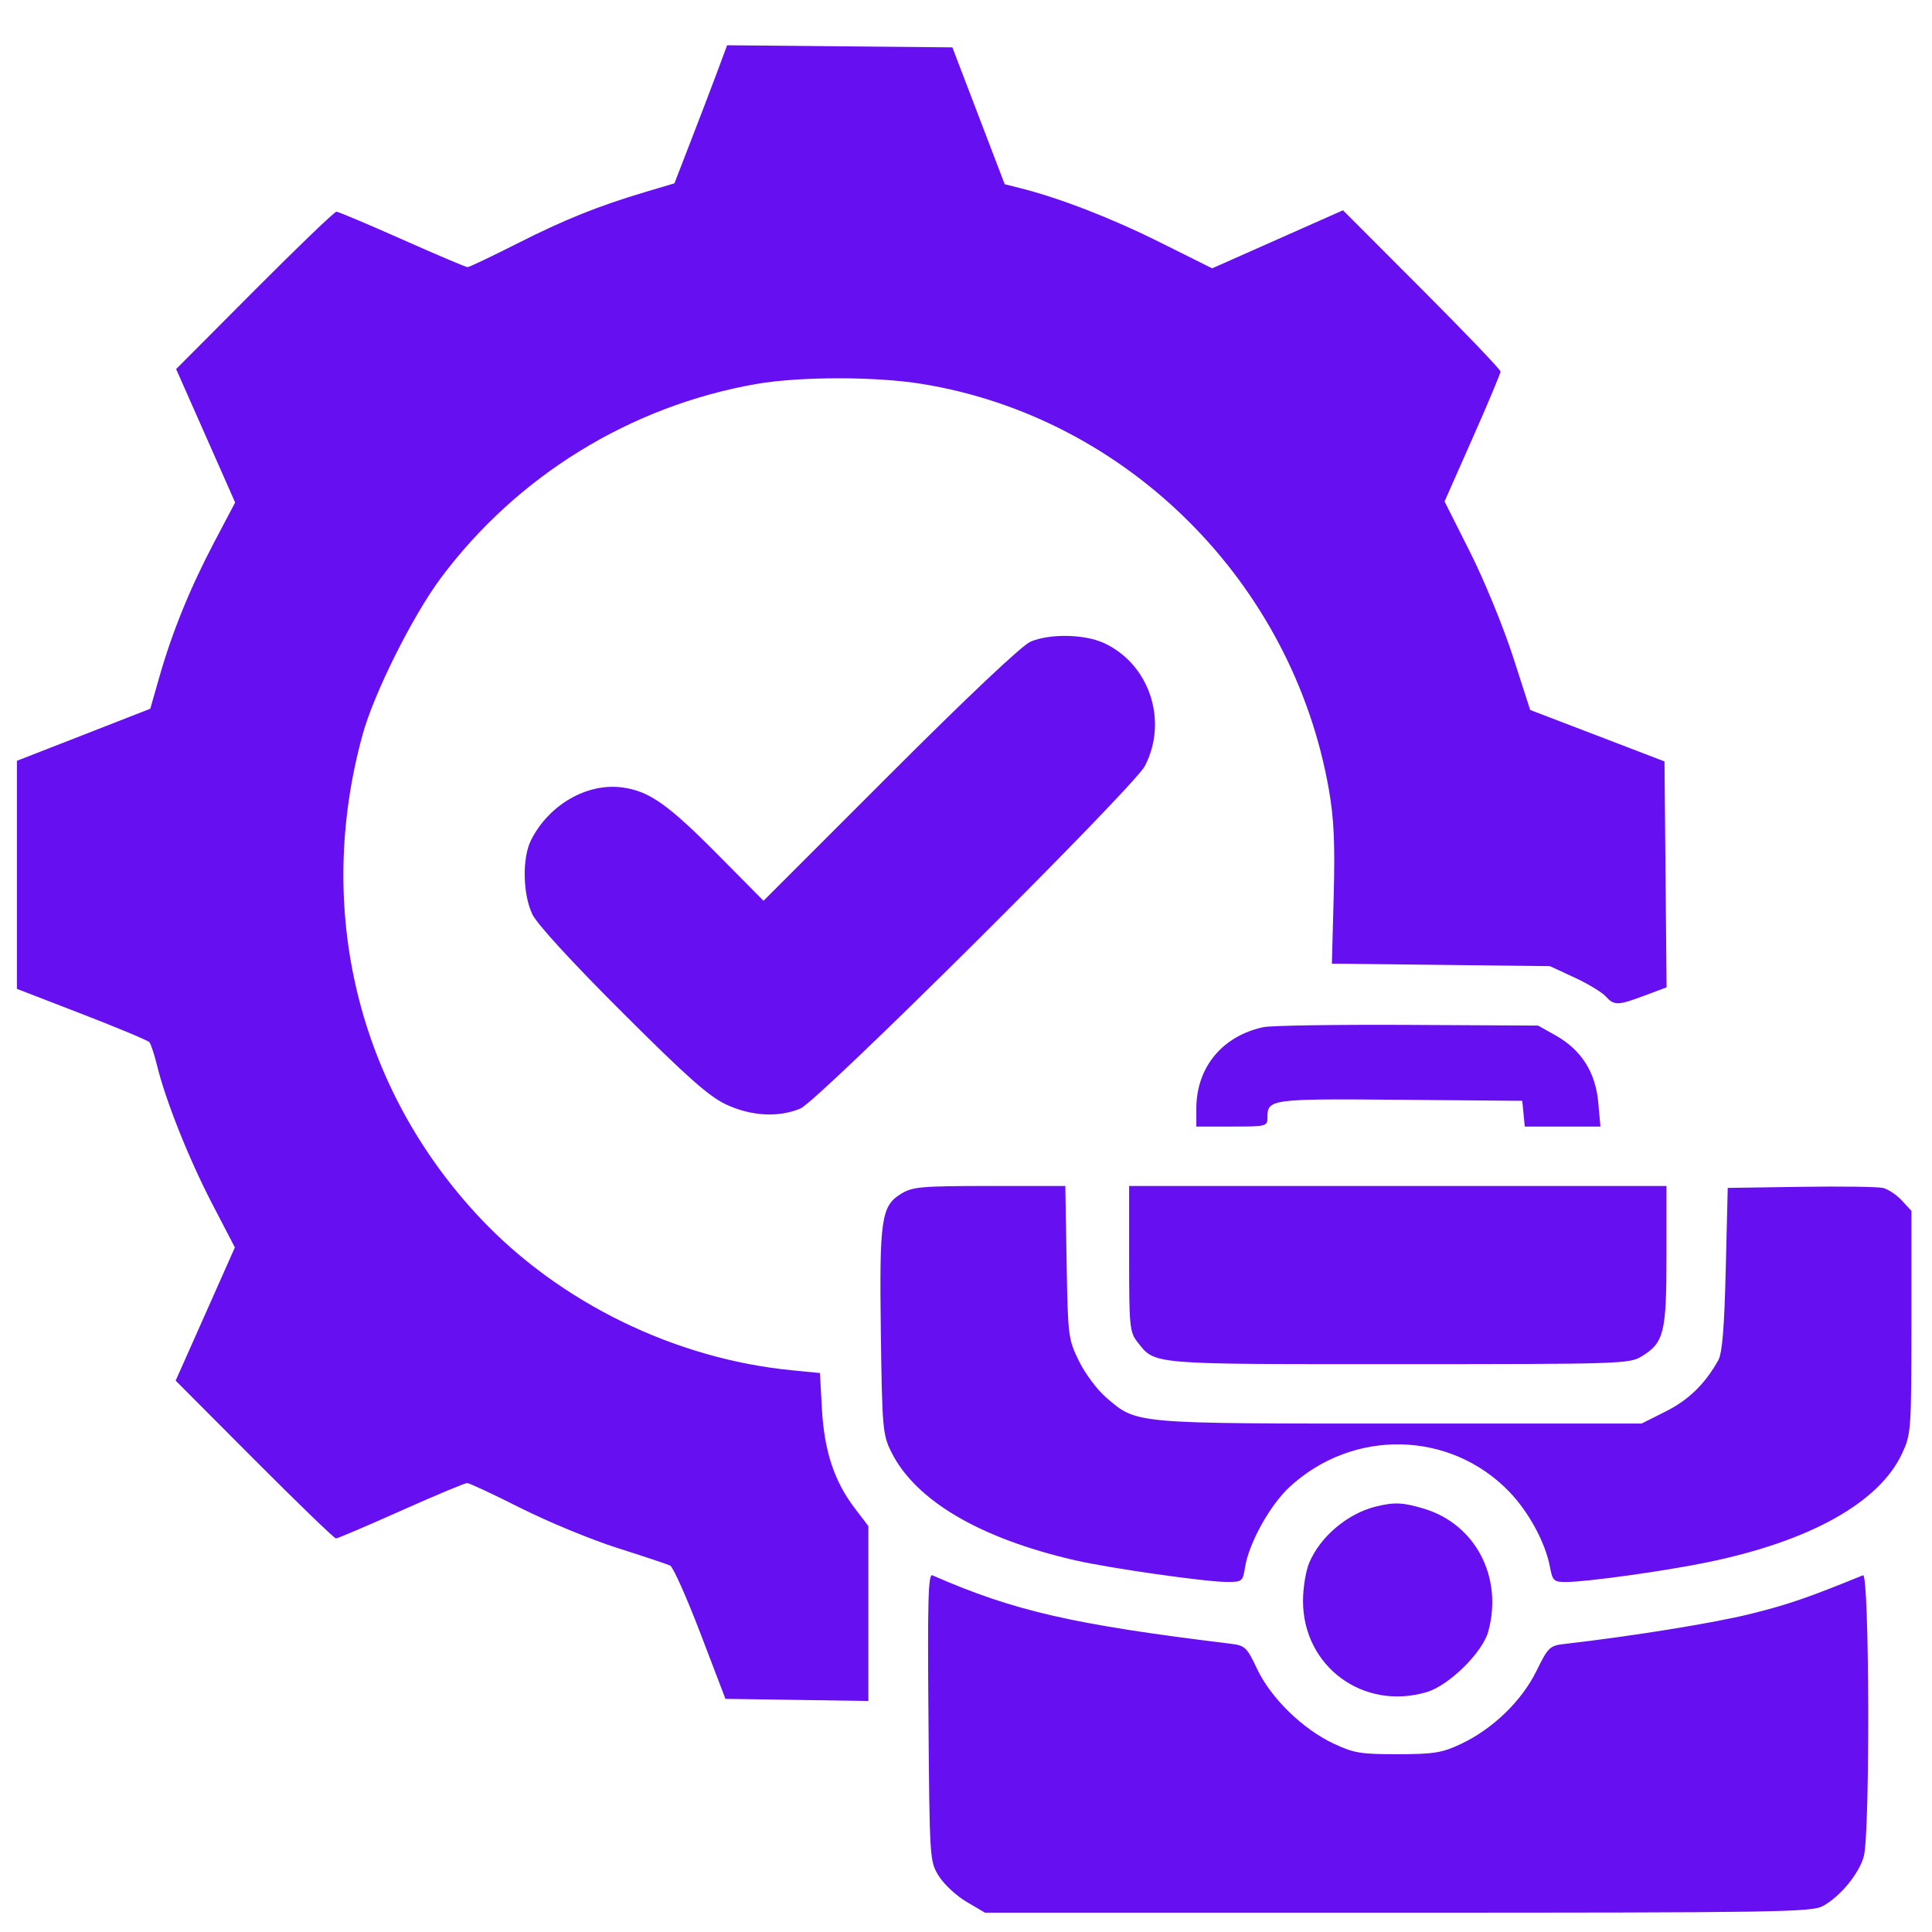 <svg width="37" height="37" viewBox="0 0 37 37" fill="none" xmlns="http://www.w3.org/2000/svg">
<g clip-path="url(#clip0_130_47)">
<path fill-rule="evenodd" clip-rule="evenodd" d="M13.734 1.38C13.629 1.662 13.402 2.257 13.229 2.702L12.916 3.511L12.371 3.673C11.454 3.946 10.805 4.207 9.889 4.672C9.406 4.916 8.986 5.116 8.954 5.116C8.922 5.116 8.358 4.877 7.702 4.585C7.045 4.293 6.478 4.054 6.442 4.054C6.406 4.054 5.7 4.732 4.874 5.561L3.373 7.068L3.938 8.345L4.503 9.623L4.102 10.384C3.638 11.267 3.302 12.093 3.053 12.96L2.878 13.573L1.601 14.072L0.324 14.57V16.754V18.938L1.564 19.417C2.245 19.68 2.828 19.924 2.859 19.958C2.889 19.992 2.955 20.191 3.006 20.399C3.167 21.066 3.617 22.195 4.064 23.055L4.498 23.89L3.931 25.166L3.364 26.441L4.87 27.952C5.699 28.783 6.402 29.463 6.434 29.463C6.466 29.463 7.027 29.224 7.68 28.932C8.333 28.64 8.903 28.402 8.947 28.402C8.99 28.403 9.452 28.619 9.974 28.882C10.495 29.144 11.329 29.489 11.828 29.647C12.326 29.805 12.779 29.956 12.835 29.983C12.891 30.011 13.152 30.596 13.415 31.284L13.893 32.535L15.261 32.555L16.63 32.576V30.901V29.226L16.368 28.882C15.978 28.369 15.786 27.791 15.741 26.988L15.703 26.295L15.164 26.242C12.927 26.024 10.719 24.946 9.196 23.328C6.853 20.839 6.022 17.419 6.945 14.066C7.163 13.274 7.903 11.793 8.443 11.069C9.902 9.112 12.075 7.775 14.483 7.354C15.314 7.209 16.771 7.208 17.659 7.353C21.588 7.991 24.76 11.158 25.451 15.131C25.547 15.68 25.568 16.155 25.542 17.152L25.507 18.455L27.595 18.479L29.683 18.503L30.152 18.72C30.41 18.84 30.679 19.002 30.75 19.081C30.913 19.261 30.981 19.259 31.497 19.066L31.917 18.909L31.897 16.745L31.877 14.582L30.591 14.089L29.305 13.597L28.973 12.569C28.79 12.004 28.422 11.106 28.153 10.573L27.665 9.603L28.201 8.392C28.496 7.726 28.737 7.151 28.737 7.115C28.737 7.079 28.058 6.369 27.228 5.538L25.72 4.027L24.467 4.583L23.214 5.139L22.211 4.639C21.288 4.178 20.299 3.795 19.543 3.604L19.241 3.528L18.74 2.217L18.239 0.907L16.082 0.887L13.925 0.867L13.734 1.38ZM19.733 12.29C19.571 12.36 18.52 13.352 17.045 14.828L14.622 17.251L13.754 16.374C12.793 15.404 12.436 15.152 11.923 15.081C11.244 14.988 10.511 15.41 10.169 16.091C9.998 16.432 10.011 17.129 10.196 17.512C10.287 17.7 10.959 18.433 11.918 19.389C13.159 20.628 13.578 20.999 13.906 21.152C14.389 21.377 14.907 21.405 15.328 21.23C15.671 21.087 21.714 15.079 21.926 14.669C22.376 13.802 22.011 12.711 21.137 12.313C20.763 12.143 20.099 12.132 19.733 12.29ZM24.197 19.671C23.408 19.839 22.911 20.442 22.911 21.231V21.575H23.592C24.258 21.575 24.273 21.571 24.273 21.395C24.273 21.049 24.341 21.041 26.817 21.062L29.153 21.082L29.177 21.328L29.201 21.575H29.925H30.65L30.608 21.108C30.555 20.534 30.283 20.106 29.793 19.83L29.456 19.641L26.959 19.628C25.585 19.621 24.343 19.64 24.197 19.671ZM17.259 22.861C16.877 23.094 16.84 23.342 16.869 25.521C16.894 27.343 16.905 27.473 17.065 27.799C17.524 28.732 18.759 29.461 20.592 29.882C21.251 30.033 23.078 30.294 23.487 30.296C23.79 30.297 23.801 30.289 23.845 30.009C23.919 29.55 24.323 28.823 24.696 28.478C25.908 27.358 27.762 27.394 28.895 28.559C29.276 28.951 29.596 29.541 29.684 30.013C29.733 30.274 29.758 30.297 29.99 30.297C30.38 30.297 31.892 30.087 32.702 29.919C34.67 29.514 35.991 28.774 36.428 27.834C36.6 27.463 36.605 27.396 36.606 25.321L36.606 23.19L36.424 22.992C36.323 22.883 36.161 22.775 36.064 22.751C35.967 22.727 35.258 22.717 34.488 22.729L33.088 22.75L33.05 24.305C33.023 25.435 32.983 25.912 32.907 26.05C32.655 26.502 32.337 26.813 31.9 27.031L31.437 27.263H26.809C21.674 27.263 21.776 27.272 21.184 26.764C21.015 26.619 20.781 26.306 20.664 26.067C20.457 25.644 20.451 25.596 20.427 24.173L20.402 22.713L18.951 22.713C17.647 22.713 17.476 22.728 17.259 22.861ZM21.624 24.105C21.624 25.403 21.635 25.512 21.782 25.7C22.126 26.137 21.988 26.126 26.785 26.125C31.027 26.125 31.206 26.119 31.438 25.977C31.869 25.714 31.915 25.526 31.915 24.044V22.713H26.77H21.624V24.105ZM26.354 28.851C25.808 28.984 25.281 29.429 25.071 29.934C25.006 30.09 24.954 30.416 24.954 30.659C24.954 31.917 26.112 32.768 27.328 32.404C27.753 32.276 28.394 31.644 28.502 31.245C28.787 30.201 28.255 29.187 27.267 28.892C26.865 28.772 26.708 28.765 26.354 28.851ZM17.781 32.885C17.803 35.626 17.804 35.646 17.98 35.929C18.077 36.086 18.316 36.308 18.51 36.422L18.863 36.63H26.77C34.067 36.63 34.695 36.62 34.912 36.502C35.245 36.318 35.601 35.886 35.694 35.552C35.816 35.111 35.802 30.118 35.679 30.168C34.615 30.602 34.24 30.73 33.529 30.907C32.819 31.083 31.28 31.332 29.975 31.482C29.677 31.516 29.652 31.539 29.424 32.002C29.143 32.575 28.587 33.112 27.98 33.398C27.617 33.569 27.464 33.594 26.77 33.595C26.063 33.596 25.927 33.574 25.54 33.392C24.948 33.114 24.341 32.522 24.077 31.966C23.876 31.542 23.846 31.513 23.558 31.478C20.543 31.111 19.416 30.852 17.856 30.169C17.777 30.135 17.762 30.647 17.781 32.885Z" fill="#6610F2"/>
</g>
<defs>
<clipPath id="clip0_130_47">
<rect width="37" height="37" fill="white"/>
</clipPath>
</defs>
</svg>

